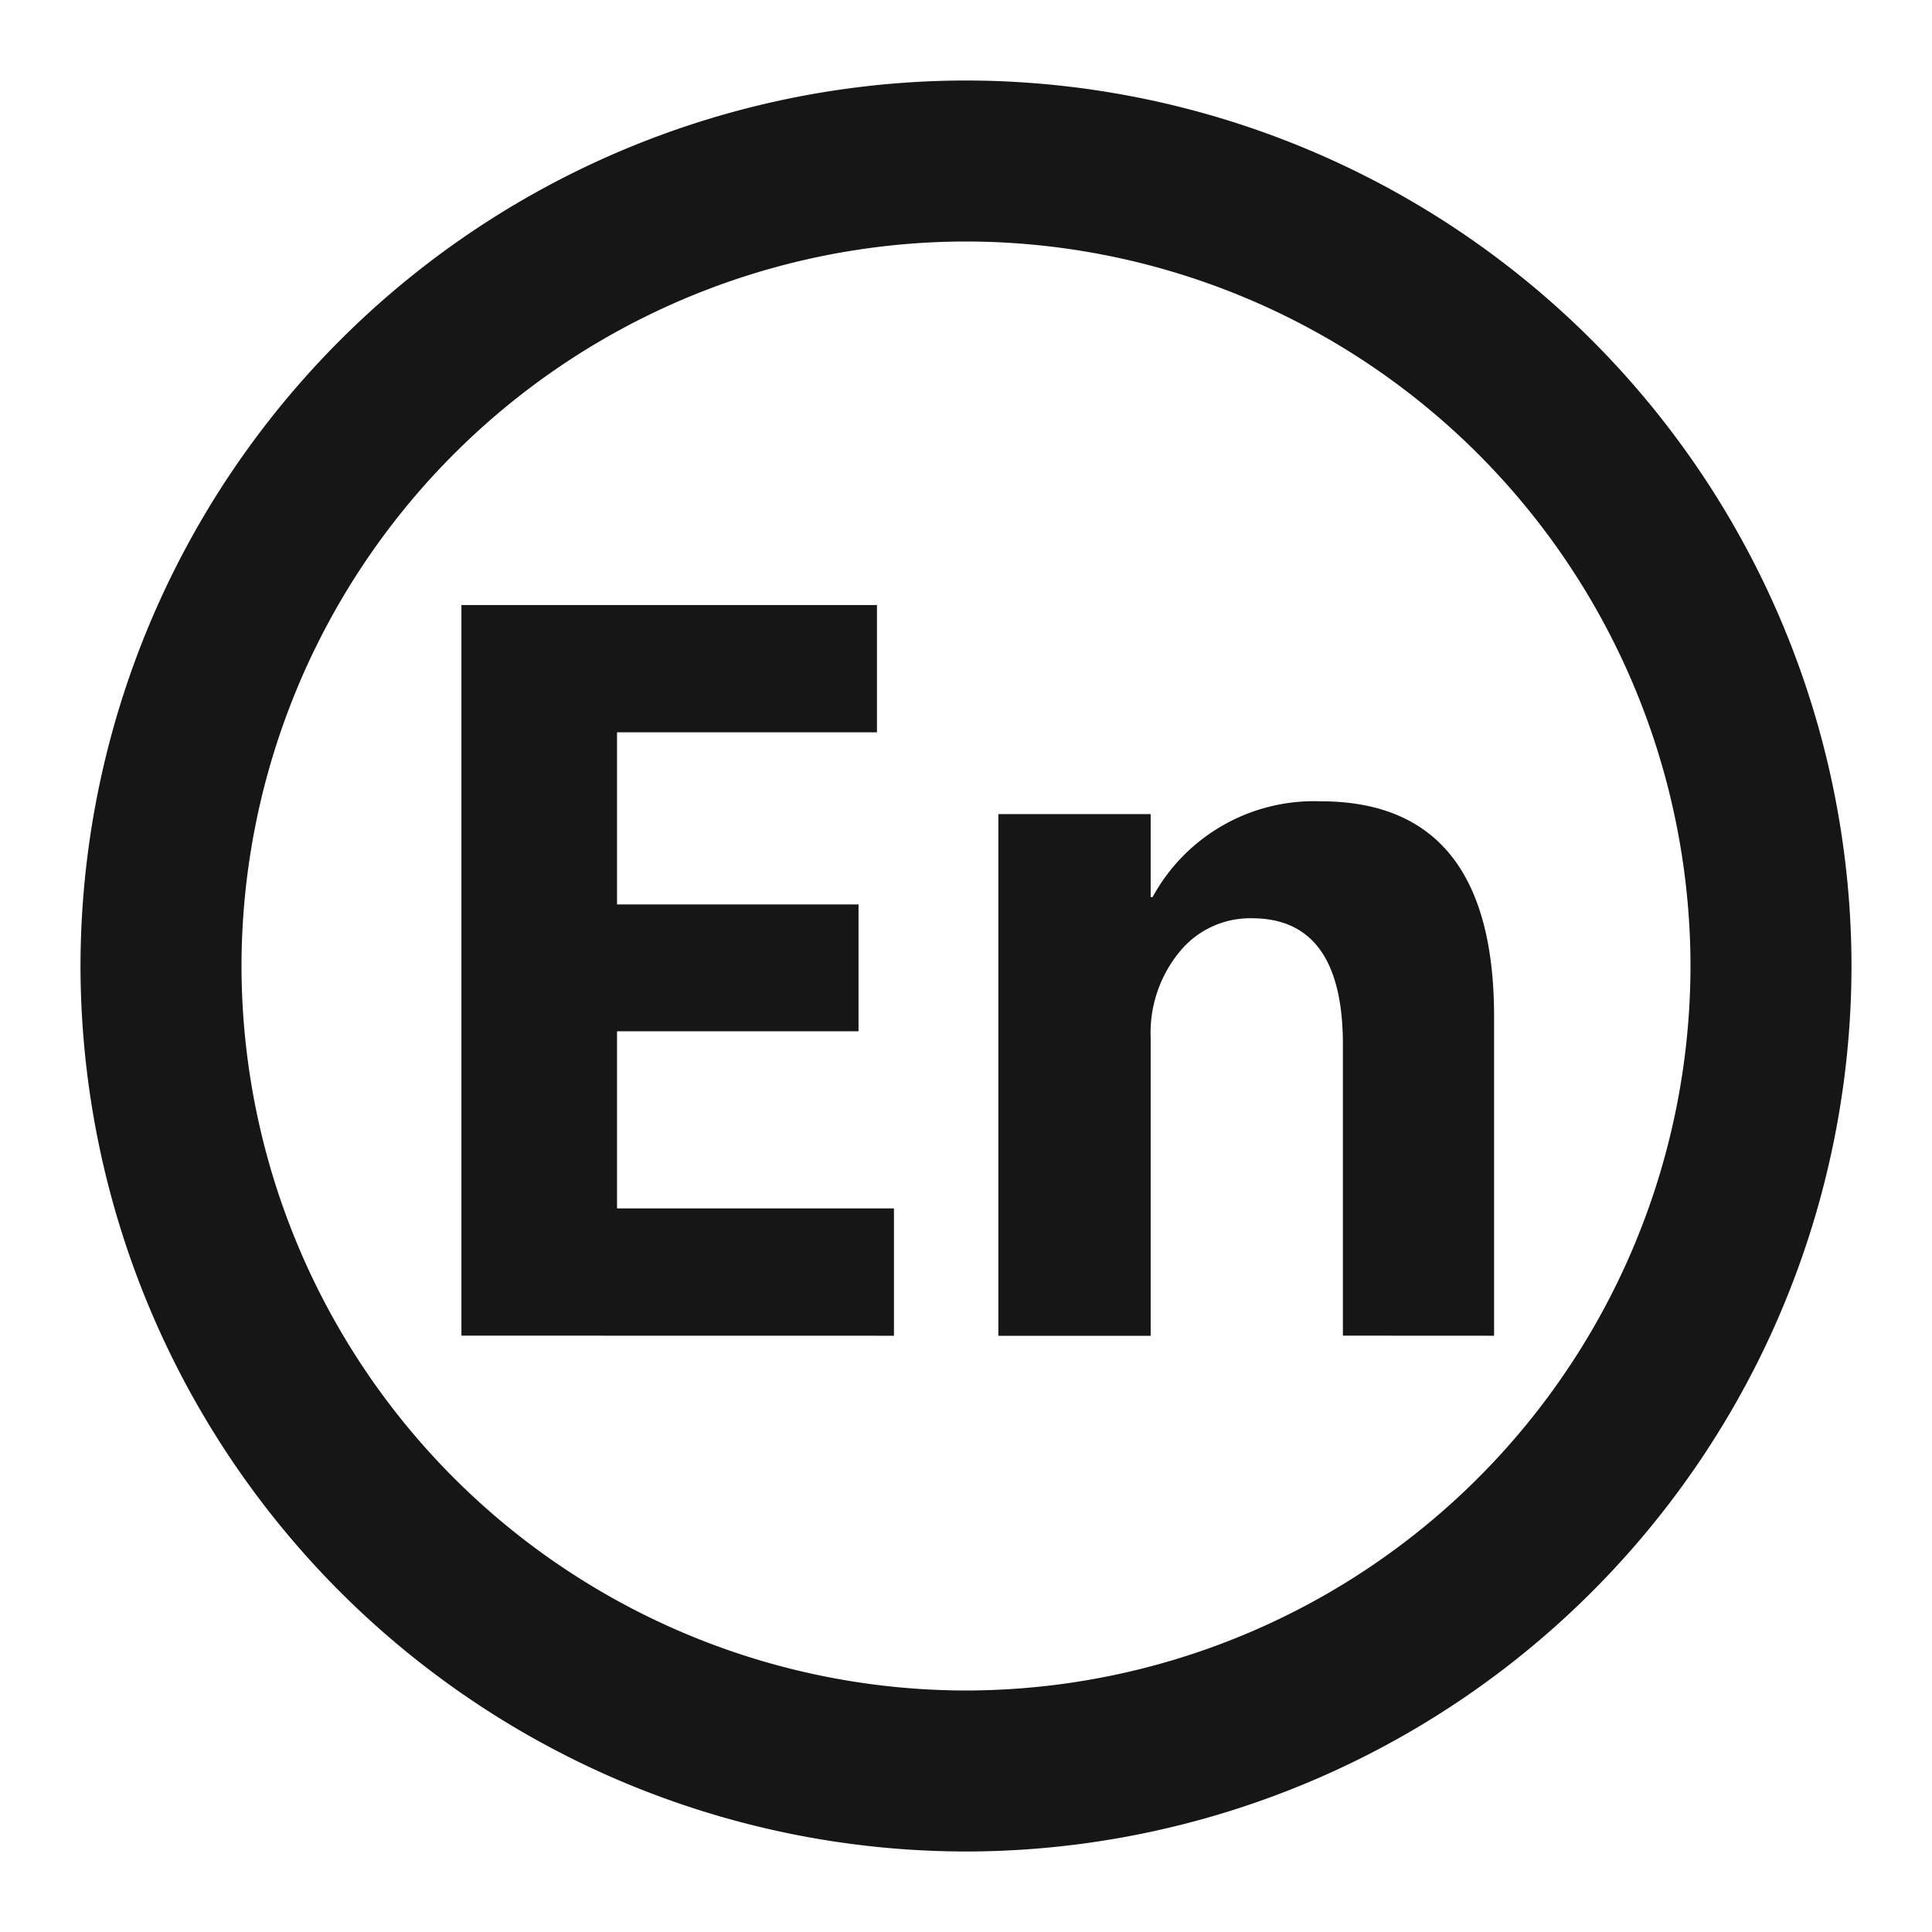 <svg xmlns="http://www.w3.org/2000/svg" width="24" height="24" viewBox="0 0 24 24">
  <g id="English" transform="translate(-178 -629)">
    <g id="边缘框" transform="translate(178 629)">
      <rect id="边缘框-2" data-name="边缘框" width="24" height="24" fill="none"/>
    </g>
    <g id="组_6052" data-name="组 6052" transform="translate(-1)">
      <path id="联合_168" data-name="联合 168" d="M1015-1597a11.013,11.013,0,0,1,11-11,11.013,11.013,0,0,1,11,11,11.012,11.012,0,0,1-11,11A11.012,11.012,0,0,1,1015-1597Zm2,0a9.011,9.011,0,0,0,9,9,9.011,9.011,0,0,0,9-9,9.01,9.01,0,0,0-9-9A9.011,9.011,0,0,0,1017-1597Zm13.682,4.592v-3.615q0-1.57-1.13-1.57a1.13,1.13,0,0,0-.9.418,1.585,1.585,0,0,0-.358,1.069v3.7h-1.892v-6.481h1.892v1.031h.024a2.283,2.283,0,0,1,2.086-1.19q2.155,0,2.156,2.672v3.967Zm-10.95,0v-9.076h5.162v1.581h-3.229v2.138h3v1.576h-3v2.2h3.44v1.582Z" transform="translate(-835 2238)" fill="#161617" stroke="rgba(0,0,0,0)" stroke-miterlimit="10" stroke-width="1"/>
    </g>
  </g>
</svg>
